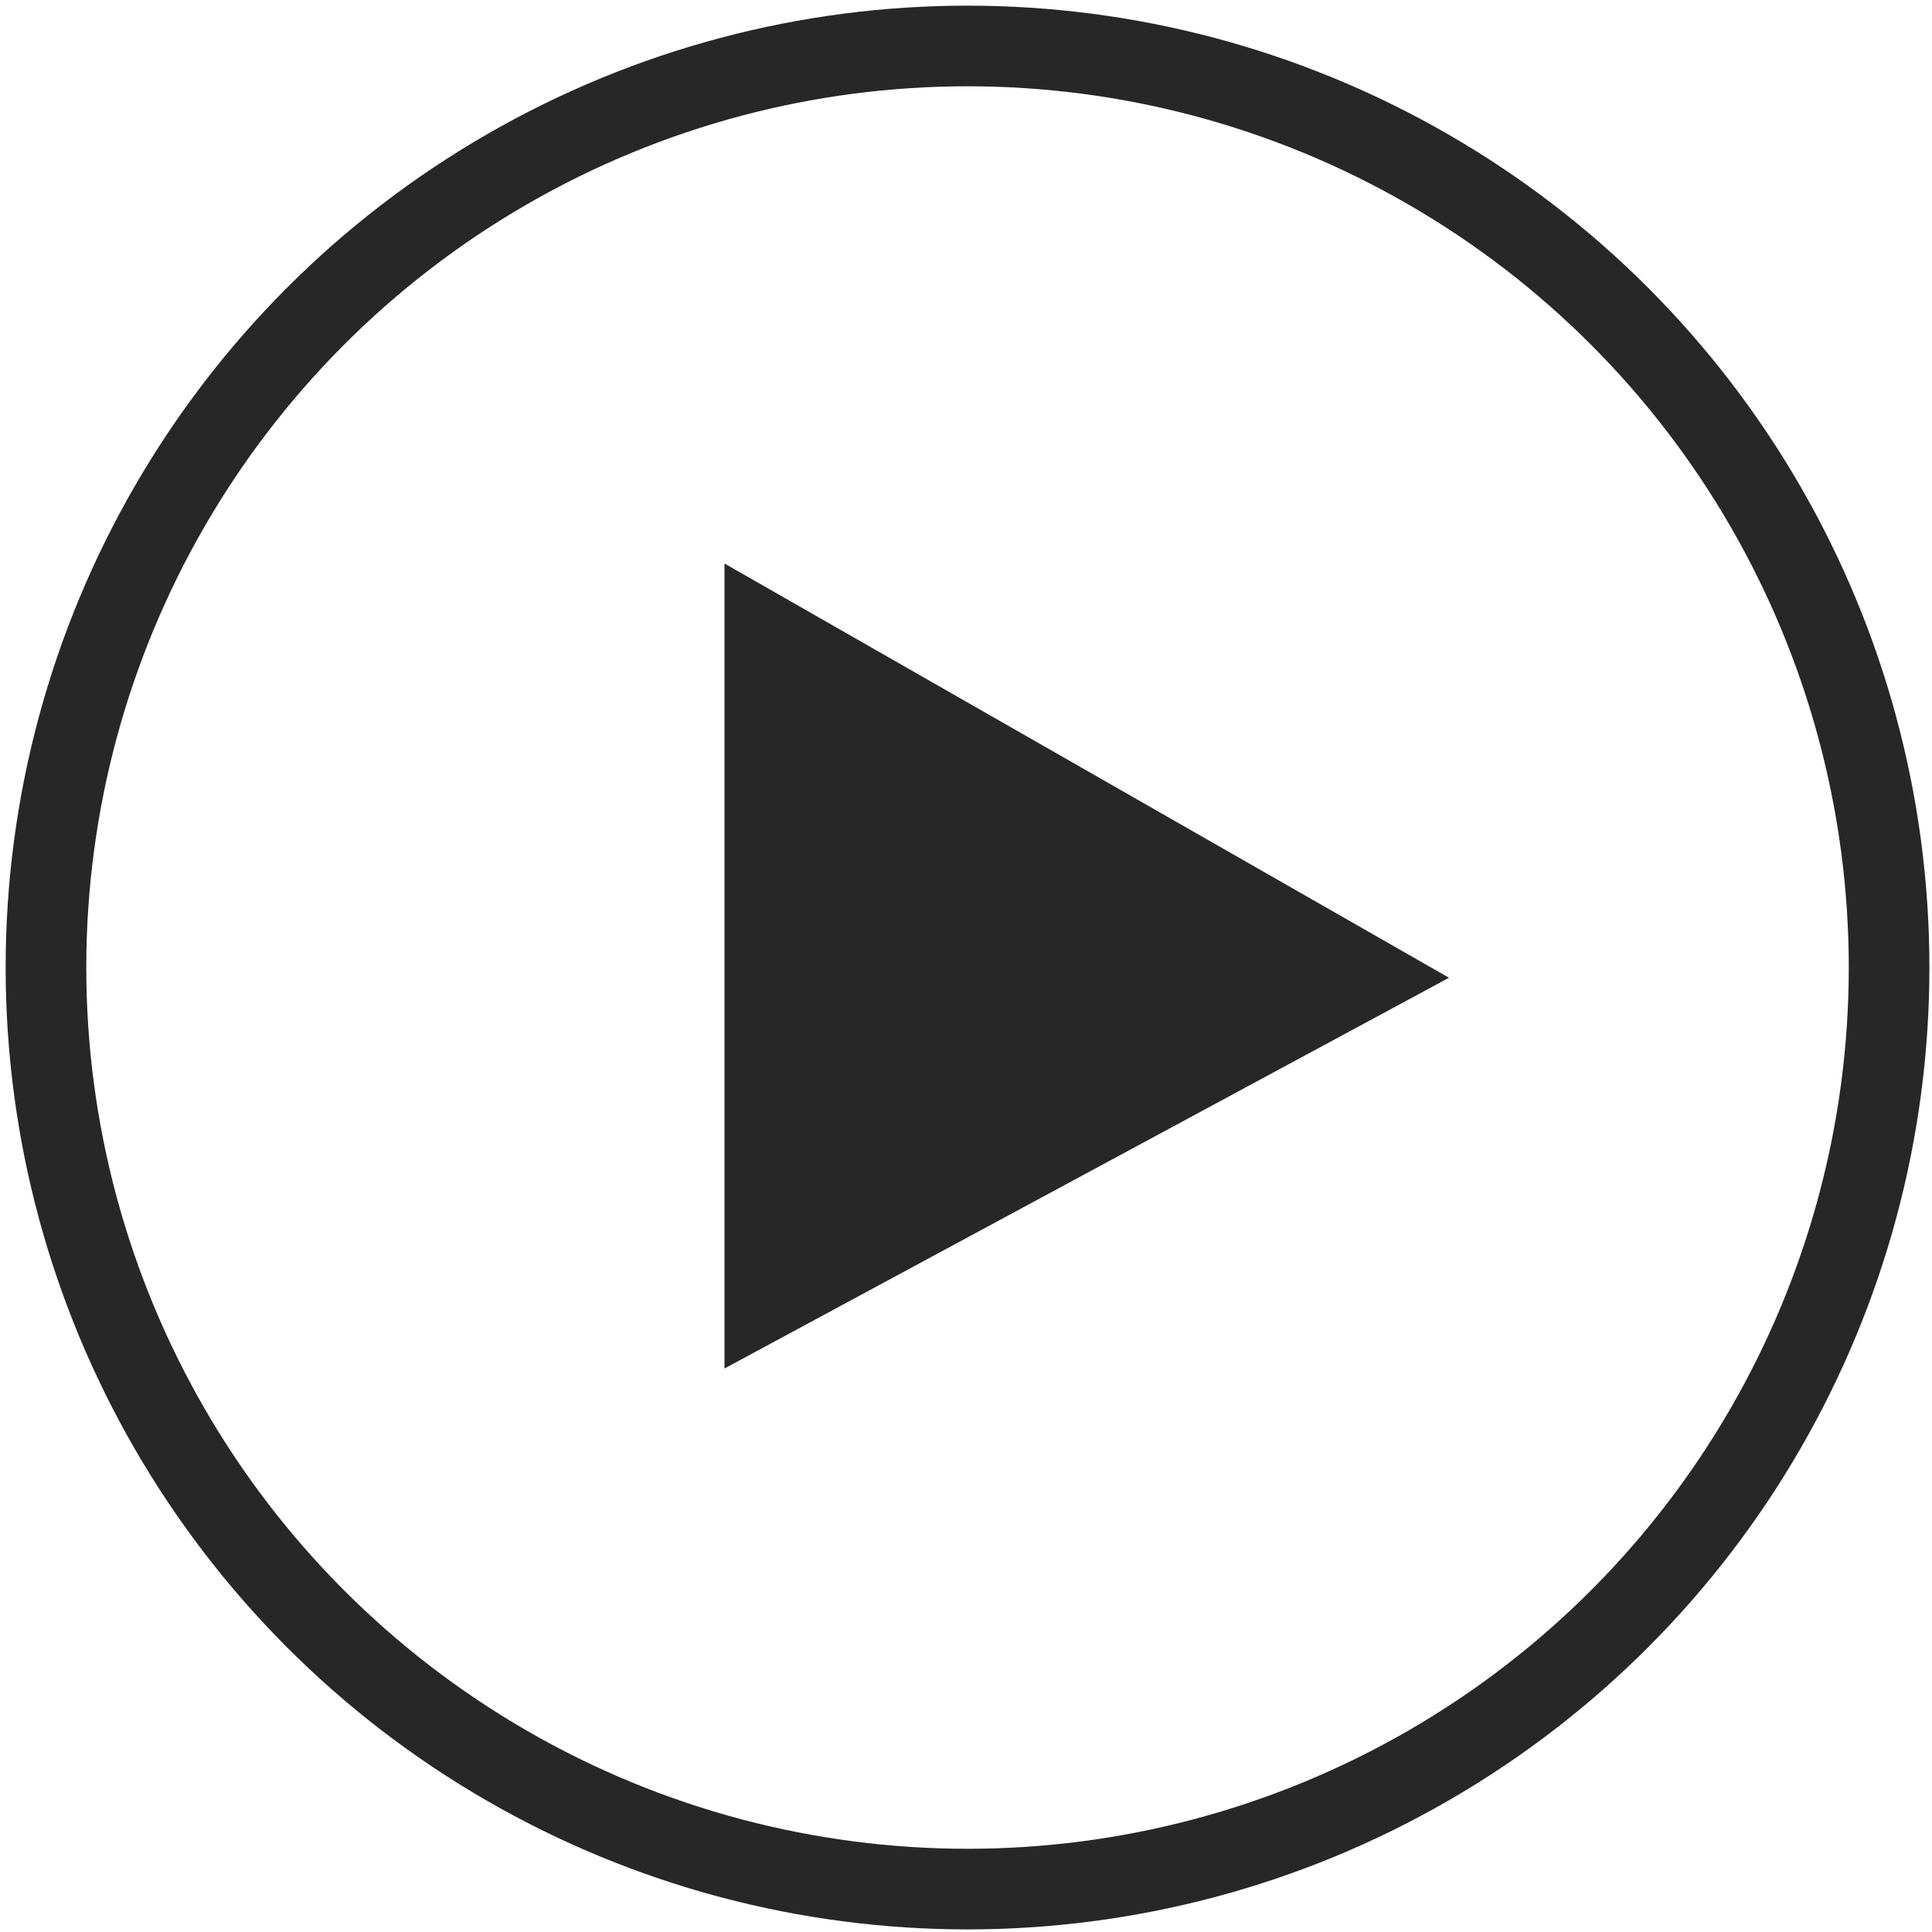 <?xml version="1.0" encoding="UTF-8" standalone="no"?>
<!DOCTYPE svg PUBLIC "-//W3C//DTD SVG 1.1//EN" "http://www.w3.org/Graphics/SVG/1.1/DTD/svg11.dtd">
<svg width="100%" height="100%" viewBox="0 0 24 24" version="1.1" xmlns="http://www.w3.org/2000/svg" xmlns:xlink="http://www.w3.org/1999/xlink" xml:space="preserve" xmlns:serif="http://www.serif.com/" style="fill-rule:evenodd;clip-rule:evenodd;stroke-linecap:round;stroke-linejoin:round;stroke-miterlimit:1.5;">
    <path d="M9,17L9,7L18,12.146L9,17Z" style="fill:rgb(39,39,39);fill-rule:nonzero;"/>
    <g transform="matrix(0.954,0,0,0.954,0.571,0.571)">
        <circle cx="12" cy="12" r="12" style="fill:none;stroke:rgb(39,39,39);stroke-width:1.05px;"/>
    </g>
</svg>
